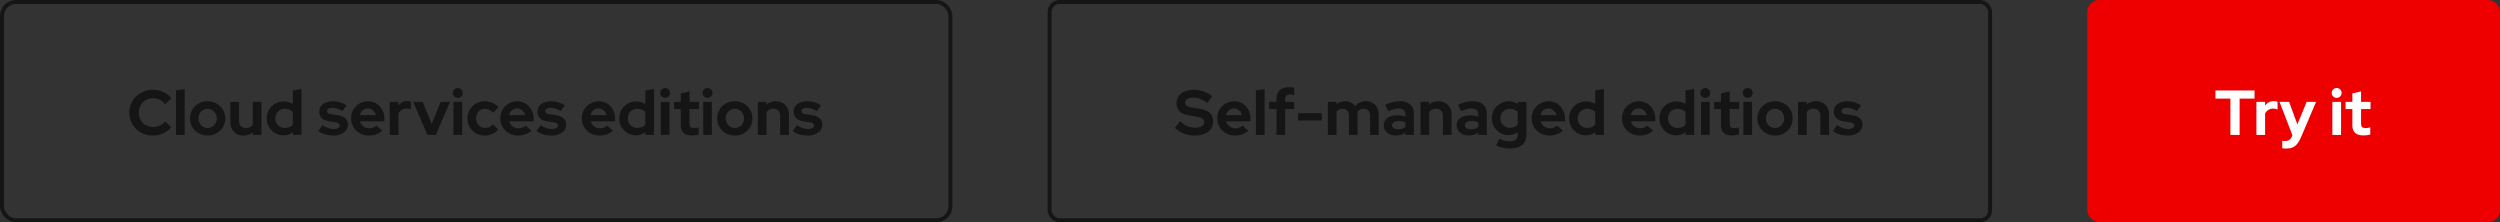 <svg width="630" height="56" viewBox="0 0 630 56" fill="none" xmlns="http://www.w3.org/2000/svg">
<rect x="0" y="0" width="630" height="56" fill="#333333" stroke="none"/>
<rect x="0.5" y="0.5" width="239" height="55" rx="3.5" stroke="#151515"/>
<path d="M38.528 34.16C37.696 34.16 36.917 34.016 36.192 33.728C35.467 33.429 34.832 33.019 34.288 32.496C33.755 31.973 33.333 31.365 33.024 30.672C32.725 29.968 32.576 29.211 32.576 28.4C32.576 27.579 32.725 26.821 33.024 26.128C33.333 25.424 33.76 24.811 34.304 24.288C34.848 23.765 35.477 23.36 36.192 23.072C36.917 22.773 37.696 22.624 38.528 22.624C39.147 22.624 39.744 22.709 40.32 22.88C40.896 23.051 41.429 23.291 41.92 23.6C42.421 23.909 42.848 24.283 43.2 24.72L41.632 26.272C41.227 25.771 40.757 25.392 40.224 25.136C39.701 24.88 39.136 24.752 38.528 24.752C38.027 24.752 37.557 24.848 37.12 25.04C36.683 25.221 36.304 25.477 35.984 25.808C35.664 26.128 35.413 26.512 35.232 26.96C35.051 27.397 34.96 27.877 34.96 28.4C34.96 28.912 35.051 29.392 35.232 29.84C35.413 30.277 35.669 30.661 36 30.992C36.331 31.312 36.715 31.563 37.152 31.744C37.6 31.925 38.085 32.016 38.608 32.016C39.195 32.016 39.744 31.893 40.256 31.648C40.768 31.403 41.221 31.051 41.616 30.592L43.136 32.096C42.784 32.523 42.363 32.891 41.872 33.2C41.381 33.509 40.848 33.749 40.272 33.92C39.707 34.08 39.125 34.16 38.528 34.16ZM44.348 34V22.8L46.54 22.432V34H44.348ZM52.319 34.16C51.487 34.16 50.735 33.968 50.063 33.584C49.391 33.2 48.857 32.683 48.463 32.032C48.068 31.381 47.871 30.651 47.871 29.84C47.871 29.029 48.063 28.299 48.447 27.648C48.841 26.987 49.375 26.464 50.047 26.08C50.729 25.696 51.487 25.504 52.319 25.504C53.151 25.504 53.903 25.696 54.575 26.08C55.257 26.464 55.791 26.987 56.175 27.648C56.569 28.299 56.767 29.029 56.767 29.84C56.767 30.651 56.569 31.381 56.175 32.032C55.791 32.683 55.263 33.2 54.591 33.584C53.919 33.968 53.161 34.16 52.319 34.16ZM52.319 32.256C52.756 32.256 53.145 32.149 53.487 31.936C53.839 31.723 54.116 31.435 54.319 31.072C54.532 30.699 54.639 30.288 54.639 29.84C54.639 29.381 54.532 28.971 54.319 28.608C54.116 28.245 53.839 27.957 53.487 27.744C53.145 27.52 52.756 27.408 52.319 27.408C51.892 27.408 51.503 27.52 51.151 27.744C50.799 27.957 50.521 28.245 50.319 28.608C50.116 28.971 50.015 29.381 50.015 29.84C50.015 30.288 50.116 30.699 50.319 31.072C50.521 31.435 50.799 31.723 51.151 31.936C51.503 32.149 51.892 32.256 52.319 32.256ZM61.346 34.16C60.706 34.16 60.135 34.021 59.634 33.744C59.143 33.456 58.754 33.061 58.466 32.56C58.189 32.059 58.05 31.483 58.05 30.832V25.664H60.242V30.512C60.242 31.045 60.397 31.472 60.706 31.792C61.026 32.112 61.453 32.272 61.986 32.272C62.349 32.272 62.674 32.203 62.962 32.064C63.261 31.915 63.506 31.707 63.698 31.44V25.664H65.89V34H63.698V33.328C63.058 33.883 62.274 34.16 61.346 34.16ZM71.454 34.112C70.665 34.112 69.95 33.92 69.31 33.536C68.67 33.152 68.158 32.64 67.774 32C67.401 31.349 67.214 30.624 67.214 29.824C67.214 29.024 67.401 28.304 67.774 27.664C68.158 27.013 68.676 26.501 69.326 26.128C69.977 25.744 70.708 25.552 71.518 25.552C71.934 25.552 72.334 25.611 72.718 25.728C73.102 25.835 73.46 25.995 73.79 26.208V22.8L75.982 22.432V34H73.822V33.312C73.14 33.845 72.35 34.112 71.454 34.112ZM71.806 32.24C72.212 32.24 72.58 32.176 72.91 32.048C73.252 31.909 73.545 31.707 73.79 31.44V28.192C73.545 27.947 73.252 27.755 72.91 27.616C72.569 27.477 72.201 27.408 71.806 27.408C71.348 27.408 70.932 27.515 70.558 27.728C70.196 27.931 69.908 28.219 69.694 28.592C69.481 28.955 69.374 29.365 69.374 29.824C69.374 30.283 69.481 30.693 69.694 31.056C69.908 31.419 70.196 31.707 70.558 31.92C70.932 32.133 71.348 32.24 71.806 32.24ZM84.031 34.16C83.263 34.16 82.553 34.064 81.903 33.872C81.252 33.669 80.687 33.381 80.207 33.008L81.295 31.552C81.775 31.872 82.234 32.112 82.671 32.272C83.119 32.432 83.561 32.512 83.999 32.512C84.49 32.512 84.879 32.432 85.167 32.272C85.466 32.101 85.615 31.883 85.615 31.616C85.615 31.403 85.529 31.232 85.359 31.104C85.199 30.976 84.938 30.885 84.575 30.832L82.975 30.592C82.143 30.464 81.513 30.197 81.087 29.792C80.66 29.376 80.447 28.832 80.447 28.16C80.447 27.616 80.585 27.152 80.863 26.768C81.151 26.373 81.551 26.069 82.063 25.856C82.585 25.632 83.204 25.52 83.919 25.52C84.527 25.52 85.119 25.605 85.695 25.776C86.281 25.947 86.831 26.208 87.343 26.56L86.287 27.984C85.828 27.696 85.391 27.488 84.975 27.36C84.559 27.232 84.138 27.168 83.711 27.168C83.316 27.168 82.996 27.243 82.751 27.392C82.516 27.541 82.399 27.739 82.399 27.984C82.399 28.208 82.484 28.384 82.655 28.512C82.826 28.64 83.119 28.731 83.535 28.784L85.119 29.024C85.951 29.141 86.585 29.408 87.023 29.824C87.46 30.229 87.679 30.757 87.679 31.408C87.679 31.941 87.519 32.416 87.199 32.832C86.879 33.237 86.447 33.563 85.903 33.808C85.359 34.043 84.735 34.16 84.031 34.16ZM92.928 34.16C92.096 34.16 91.339 33.968 90.656 33.584C89.984 33.2 89.451 32.683 89.056 32.032C88.662 31.381 88.464 30.651 88.464 29.84C88.464 29.029 88.651 28.299 89.024 27.648C89.408 26.997 89.926 26.48 90.576 26.096C91.227 25.712 91.952 25.52 92.752 25.52C93.552 25.52 94.262 25.717 94.88 26.112C95.499 26.507 95.984 27.04 96.336 27.712C96.699 28.384 96.88 29.147 96.88 30V30.576H90.704C90.8 30.907 90.955 31.205 91.168 31.472C91.392 31.739 91.664 31.947 91.984 32.096C92.315 32.245 92.667 32.32 93.04 32.32C93.414 32.32 93.755 32.261 94.064 32.144C94.384 32.027 94.656 31.861 94.88 31.648L96.32 32.96C95.808 33.376 95.28 33.68 94.736 33.872C94.203 34.064 93.6 34.16 92.928 34.16ZM90.672 29.008H94.72C94.646 28.677 94.507 28.389 94.304 28.144C94.112 27.888 93.878 27.691 93.6 27.552C93.334 27.403 93.035 27.328 92.704 27.328C92.363 27.328 92.054 27.397 91.776 27.536C91.499 27.675 91.264 27.872 91.072 28.128C90.891 28.373 90.758 28.667 90.672 29.008ZM98.223 34V25.664H100.415V26.592C100.682 26.229 101.002 25.952 101.375 25.76C101.749 25.568 102.17 25.472 102.639 25.472C103.045 25.483 103.349 25.547 103.551 25.664V27.584C103.391 27.509 103.215 27.456 103.023 27.424C102.831 27.381 102.634 27.36 102.431 27.36C102.005 27.36 101.615 27.467 101.263 27.68C100.911 27.893 100.629 28.197 100.415 28.592V34H98.223ZM107.693 34L104.125 25.664H106.509L108.797 31.216L111.069 25.664H113.405L109.821 34H107.693ZM114.27 34V25.664H116.462V34H114.27ZM115.358 24.672C115.017 24.672 114.724 24.549 114.478 24.304C114.233 24.059 114.11 23.765 114.11 23.424C114.11 23.072 114.233 22.779 114.478 22.544C114.724 22.299 115.017 22.176 115.358 22.176C115.71 22.176 116.004 22.299 116.238 22.544C116.484 22.779 116.606 23.072 116.606 23.424C116.606 23.765 116.484 24.059 116.238 24.304C116.004 24.549 115.71 24.672 115.358 24.672ZM122.161 34.16C121.339 34.16 120.598 33.973 119.937 33.6C119.275 33.216 118.753 32.699 118.368 32.048C117.985 31.387 117.793 30.651 117.793 29.84C117.793 29.019 117.985 28.283 118.368 27.632C118.753 26.981 119.275 26.464 119.937 26.08C120.598 25.696 121.339 25.504 122.161 25.504C122.822 25.504 123.451 25.632 124.049 25.888C124.657 26.144 125.179 26.512 125.617 26.992L124.273 28.416C123.963 28.075 123.638 27.824 123.297 27.664C122.966 27.493 122.603 27.408 122.209 27.408C121.782 27.408 121.398 27.515 121.057 27.728C120.726 27.941 120.459 28.229 120.257 28.592C120.065 28.955 119.969 29.371 119.969 29.84C119.969 30.288 120.065 30.699 120.257 31.072C120.459 31.435 120.737 31.723 121.089 31.936C121.441 32.139 121.83 32.24 122.257 32.24C122.63 32.24 122.977 32.165 123.297 32.016C123.627 31.856 123.942 31.621 124.241 31.312L125.553 32.688C125.126 33.147 124.614 33.509 124.017 33.776C123.419 34.032 122.801 34.16 122.161 34.16ZM130.538 34.16C129.706 34.16 128.948 33.968 128.266 33.584C127.594 33.2 127.06 32.683 126.666 32.032C126.271 31.381 126.074 30.651 126.074 29.84C126.074 29.029 126.26 28.299 126.634 27.648C127.018 26.997 127.535 26.48 128.186 26.096C128.836 25.712 129.562 25.52 130.362 25.52C131.162 25.52 131.871 25.717 132.49 26.112C133.108 26.507 133.594 27.04 133.946 27.712C134.308 28.384 134.49 29.147 134.49 30V30.576H128.314C128.41 30.907 128.564 31.205 128.778 31.472C129.002 31.739 129.274 31.947 129.594 32.096C129.924 32.245 130.276 32.32 130.65 32.32C131.023 32.32 131.364 32.261 131.674 32.144C131.994 32.027 132.266 31.861 132.49 31.648L133.93 32.96C133.418 33.376 132.89 33.68 132.346 33.872C131.812 34.064 131.21 34.16 130.538 34.16ZM128.282 29.008H132.33C132.255 28.677 132.116 28.389 131.914 28.144C131.722 27.888 131.487 27.691 131.21 27.552C130.943 27.403 130.644 27.328 130.314 27.328C129.972 27.328 129.663 27.397 129.386 27.536C129.108 27.675 128.874 27.872 128.682 28.128C128.5 28.373 128.367 28.667 128.282 29.008ZM139.031 34.16C138.263 34.16 137.554 34.064 136.903 33.872C136.252 33.669 135.687 33.381 135.207 33.008L136.295 31.552C136.775 31.872 137.234 32.112 137.671 32.272C138.119 32.432 138.562 32.512 138.999 32.512C139.49 32.512 139.879 32.432 140.167 32.272C140.466 32.101 140.615 31.883 140.615 31.616C140.615 31.403 140.53 31.232 140.359 31.104C140.199 30.976 139.938 30.885 139.575 30.832L137.975 30.592C137.143 30.464 136.514 30.197 136.087 29.792C135.66 29.376 135.447 28.832 135.447 28.16C135.447 27.616 135.586 27.152 135.863 26.768C136.151 26.373 136.551 26.069 137.063 25.856C137.586 25.632 138.204 25.52 138.919 25.52C139.527 25.52 140.119 25.605 140.695 25.776C141.282 25.947 141.831 26.208 142.343 26.56L141.287 27.984C140.828 27.696 140.391 27.488 139.975 27.36C139.559 27.232 139.138 27.168 138.711 27.168C138.316 27.168 137.996 27.243 137.751 27.392C137.516 27.541 137.399 27.739 137.399 27.984C137.399 28.208 137.484 28.384 137.655 28.512C137.826 28.64 138.119 28.731 138.535 28.784L140.119 29.024C140.951 29.141 141.586 29.408 142.023 29.824C142.46 30.229 142.679 30.757 142.679 31.408C142.679 31.941 142.519 32.416 142.199 32.832C141.879 33.237 141.447 33.563 140.903 33.808C140.359 34.043 139.735 34.16 139.031 34.16ZM151.069 34.16C150.237 34.16 149.48 33.968 148.797 33.584C148.125 33.2 147.592 32.683 147.197 32.032C146.802 31.381 146.605 30.651 146.605 29.84C146.605 29.029 146.792 28.299 147.165 27.648C147.549 26.997 148.066 26.48 148.717 26.096C149.368 25.712 150.093 25.52 150.893 25.52C151.693 25.52 152.402 25.717 153.021 26.112C153.64 26.507 154.125 27.04 154.477 27.712C154.84 28.384 155.021 29.147 155.021 30V30.576H148.845C148.941 30.907 149.096 31.205 149.309 31.472C149.533 31.739 149.805 31.947 150.125 32.096C150.456 32.245 150.808 32.32 151.181 32.32C151.554 32.32 151.896 32.261 152.205 32.144C152.525 32.027 152.797 31.861 153.021 31.648L154.461 32.96C153.949 33.376 153.421 33.68 152.877 33.872C152.344 34.064 151.741 34.16 151.069 34.16ZM148.813 29.008H152.861C152.786 28.677 152.648 28.389 152.445 28.144C152.253 27.888 152.018 27.691 151.741 27.552C151.474 27.403 151.176 27.328 150.845 27.328C150.504 27.328 150.194 27.397 149.917 27.536C149.64 27.675 149.405 27.872 149.213 28.128C149.032 28.373 148.898 28.667 148.813 29.008ZM160.283 34.112C159.493 34.112 158.779 33.92 158.139 33.536C157.499 33.152 156.987 32.64 156.603 32C156.229 31.349 156.043 30.624 156.043 29.824C156.043 29.024 156.229 28.304 156.603 27.664C156.987 27.013 157.504 26.501 158.155 26.128C158.805 25.744 159.536 25.552 160.347 25.552C160.763 25.552 161.163 25.611 161.547 25.728C161.931 25.835 162.288 25.995 162.619 26.208V22.8L164.811 22.432V34H162.651V33.312C161.968 33.845 161.179 34.112 160.283 34.112ZM160.635 32.24C161.04 32.24 161.408 32.176 161.739 32.048C162.08 31.909 162.373 31.707 162.619 31.44V28.192C162.373 27.947 162.08 27.755 161.739 27.616C161.397 27.477 161.029 27.408 160.635 27.408C160.176 27.408 159.76 27.515 159.387 27.728C159.024 27.931 158.736 28.219 158.523 28.592C158.309 28.955 158.203 29.365 158.203 29.824C158.203 30.283 158.309 30.693 158.523 31.056C158.736 31.419 159.024 31.707 159.387 31.92C159.76 32.133 160.176 32.24 160.635 32.24ZM166.52 34V25.664H168.712V34H166.52ZM167.608 24.672C167.267 24.672 166.974 24.549 166.728 24.304C166.483 24.059 166.36 23.765 166.36 23.424C166.36 23.072 166.483 22.779 166.728 22.544C166.974 22.299 167.267 22.176 167.608 22.176C167.96 22.176 168.254 22.299 168.488 22.544C168.734 22.779 168.856 23.072 168.856 23.424C168.856 23.765 168.734 24.059 168.488 24.304C168.254 24.549 167.96 24.672 167.608 24.672ZM174.379 34.128C173.451 34.128 172.747 33.92 172.267 33.504C171.797 33.077 171.562 32.459 171.562 31.648V27.488H169.851V25.664H171.562V23.536L173.755 23.04V25.664H176.139V27.488H173.755V31.2C173.755 31.584 173.84 31.861 174.011 32.032C174.181 32.192 174.48 32.272 174.907 32.272C175.12 32.272 175.312 32.261 175.483 32.24C175.664 32.208 175.861 32.155 176.075 32.08V33.888C175.851 33.963 175.568 34.021 175.227 34.064C174.896 34.107 174.613 34.128 174.379 34.128ZM177.208 34V25.664H179.4V34H177.208ZM178.296 24.672C177.954 24.672 177.661 24.549 177.416 24.304C177.17 24.059 177.048 23.765 177.048 23.424C177.048 23.072 177.17 22.779 177.416 22.544C177.661 22.299 177.954 22.176 178.296 22.176C178.648 22.176 178.941 22.299 179.176 22.544C179.421 22.779 179.544 23.072 179.544 23.424C179.544 23.765 179.421 24.059 179.176 24.304C178.941 24.549 178.648 24.672 178.296 24.672ZM185.178 34.16C184.346 34.16 183.594 33.968 182.922 33.584C182.25 33.2 181.717 32.683 181.322 32.032C180.927 31.381 180.73 30.651 180.73 29.84C180.73 29.029 180.922 28.299 181.306 27.648C181.701 26.987 182.234 26.464 182.906 26.08C183.589 25.696 184.346 25.504 185.178 25.504C186.01 25.504 186.762 25.696 187.434 26.08C188.117 26.464 188.65 26.987 189.034 27.648C189.429 28.299 189.626 29.029 189.626 29.84C189.626 30.651 189.429 31.381 189.034 32.032C188.65 32.683 188.122 33.2 187.45 33.584C186.778 33.968 186.021 34.16 185.178 34.16ZM185.178 32.256C185.615 32.256 186.005 32.149 186.346 31.936C186.698 31.723 186.975 31.435 187.178 31.072C187.391 30.699 187.498 30.288 187.498 29.84C187.498 29.381 187.391 28.971 187.178 28.608C186.975 28.245 186.698 27.957 186.346 27.744C186.005 27.52 185.615 27.408 185.178 27.408C184.751 27.408 184.362 27.52 184.01 27.744C183.658 27.957 183.381 28.245 183.178 28.608C182.975 28.971 182.874 29.381 182.874 29.84C182.874 30.288 182.975 30.699 183.178 31.072C183.381 31.435 183.658 31.723 184.01 31.936C184.362 32.149 184.751 32.256 185.178 32.256ZM190.973 34V25.664H193.165V26.352C193.795 25.787 194.573 25.504 195.501 25.504C196.152 25.504 196.723 25.648 197.213 25.936C197.715 26.213 198.104 26.603 198.381 27.104C198.659 27.595 198.797 28.171 198.797 28.832V34H196.605V29.152C196.605 28.608 196.451 28.181 196.141 27.872C195.832 27.552 195.411 27.392 194.877 27.392C194.504 27.392 194.173 27.467 193.885 27.616C193.597 27.755 193.357 27.957 193.165 28.224V34H190.973ZM203.578 34.16C202.81 34.16 202.1 34.064 201.45 33.872C200.799 33.669 200.234 33.381 199.754 33.008L200.842 31.552C201.322 31.872 201.78 32.112 202.218 32.272C202.666 32.432 203.108 32.512 203.546 32.512C204.036 32.512 204.426 32.432 204.714 32.272C205.012 32.101 205.162 31.883 205.162 31.616C205.162 31.403 205.076 31.232 204.906 31.104C204.746 30.976 204.484 30.885 204.122 30.832L202.522 30.592C201.69 30.464 201.06 30.197 200.634 29.792C200.207 29.376 199.994 28.832 199.994 28.16C199.994 27.616 200.132 27.152 200.41 26.768C200.698 26.373 201.098 26.069 201.61 25.856C202.132 25.632 202.751 25.52 203.466 25.52C204.074 25.52 204.666 25.605 205.242 25.776C205.828 25.947 206.378 26.208 206.89 26.56L205.834 27.984C205.375 27.696 204.938 27.488 204.522 27.36C204.106 27.232 203.684 27.168 203.258 27.168C202.863 27.168 202.543 27.243 202.298 27.392C202.063 27.541 201.946 27.739 201.946 27.984C201.946 28.208 202.031 28.384 202.202 28.512C202.372 28.64 202.666 28.731 203.082 28.784L204.666 29.024C205.498 29.141 206.132 29.408 206.57 29.824C207.007 30.229 207.226 30.757 207.226 31.408C207.226 31.941 207.066 32.416 206.746 32.832C206.426 33.237 205.994 33.563 205.45 33.808C204.906 34.043 204.282 34.16 203.578 34.16Z" fill="#151515"/>
<rect x="264.5" y="0.5" width="237" height="55" rx="2.5" stroke="#151515"/>
<path d="M301.008 34.16C300.101 34.16 299.216 33.995 298.352 33.664C297.488 33.323 296.72 32.843 296.048 32.224L297.376 30.56C298.027 31.136 298.651 31.552 299.248 31.808C299.856 32.064 300.496 32.192 301.168 32.192C301.637 32.192 302.043 32.139 302.384 32.032C302.725 31.915 302.987 31.749 303.168 31.536C303.36 31.323 303.456 31.072 303.456 30.784C303.456 30.4 303.317 30.107 303.04 29.904C302.763 29.691 302.288 29.525 301.616 29.408L299.392 29.024C298.443 28.864 297.717 28.528 297.216 28.016C296.725 27.504 296.48 26.843 296.48 26.032C296.48 25.339 296.656 24.736 297.008 24.224C297.371 23.712 297.877 23.323 298.528 23.056C299.189 22.779 299.973 22.64 300.88 22.64C301.701 22.64 302.517 22.779 303.328 23.056C304.149 23.333 304.875 23.717 305.504 24.208L304.256 25.936C303.083 25.04 301.904 24.592 300.72 24.592C300.304 24.592 299.941 24.645 299.632 24.752C299.323 24.859 299.083 25.008 298.912 25.2C298.752 25.381 298.672 25.6 298.672 25.856C298.672 26.197 298.795 26.464 299.04 26.656C299.285 26.837 299.696 26.976 300.272 27.072L302.384 27.424C303.504 27.605 304.341 27.963 304.896 28.496C305.451 29.019 305.728 29.712 305.728 30.576C305.728 31.301 305.536 31.936 305.152 32.48C304.768 33.013 304.219 33.429 303.504 33.728C302.8 34.016 301.968 34.16 301.008 34.16ZM311.194 34.16C310.362 34.16 309.605 33.968 308.922 33.584C308.25 33.2 307.717 32.683 307.322 32.032C306.927 31.381 306.73 30.651 306.73 29.84C306.73 29.029 306.917 28.299 307.29 27.648C307.674 26.997 308.191 26.48 308.842 26.096C309.493 25.712 310.218 25.52 311.018 25.52C311.818 25.52 312.527 25.717 313.146 26.112C313.765 26.507 314.25 27.04 314.602 27.712C314.965 28.384 315.146 29.147 315.146 30V30.576H308.97C309.066 30.907 309.221 31.205 309.434 31.472C309.658 31.739 309.93 31.947 310.25 32.096C310.581 32.245 310.933 32.32 311.306 32.32C311.679 32.32 312.021 32.261 312.33 32.144C312.65 32.027 312.922 31.861 313.146 31.648L314.586 32.96C314.074 33.376 313.546 33.68 313.002 33.872C312.469 34.064 311.866 34.16 311.194 34.16ZM308.938 29.008H312.986C312.911 28.677 312.773 28.389 312.57 28.144C312.378 27.888 312.143 27.691 311.866 27.552C311.599 27.403 311.301 27.328 310.97 27.328C310.629 27.328 310.319 27.397 310.042 27.536C309.765 27.675 309.53 27.872 309.338 28.128C309.157 28.373 309.023 28.667 308.938 29.008ZM316.489 34V22.8L318.681 22.432V34H316.489ZM321.675 34V27.488H319.819V25.664H321.675V24.864C321.675 23.925 321.947 23.211 322.491 22.72C323.035 22.219 323.819 21.968 324.843 21.968C325.067 21.968 325.297 21.979 325.531 22C325.766 22.021 325.969 22.059 326.139 22.112V23.952C325.937 23.909 325.761 23.877 325.611 23.856C325.462 23.835 325.297 23.824 325.115 23.824C324.699 23.824 324.385 23.915 324.171 24.096C323.969 24.267 323.867 24.539 323.867 24.912V25.664H326.139V27.488H323.867V34H321.675ZM327.078 30.368V28.512H333.094V30.368H327.078ZM334.614 34V25.664H336.806V26.304C337.403 25.771 338.129 25.504 338.982 25.504C339.526 25.504 340.011 25.616 340.438 25.84C340.865 26.053 341.217 26.357 341.494 26.752C341.835 26.347 342.235 26.037 342.694 25.824C343.163 25.611 343.681 25.504 344.246 25.504C344.875 25.504 345.425 25.648 345.894 25.936C346.374 26.213 346.747 26.603 347.014 27.104C347.291 27.595 347.43 28.171 347.43 28.832V34H345.254V29.152C345.254 28.608 345.11 28.181 344.822 27.872C344.534 27.552 344.15 27.392 343.67 27.392C343.339 27.392 343.035 27.461 342.758 27.6C342.491 27.739 342.262 27.947 342.07 28.224C342.081 28.32 342.091 28.416 342.102 28.512C342.113 28.608 342.118 28.715 342.118 28.832V34H339.926V29.152C339.926 28.608 339.782 28.181 339.494 27.872C339.217 27.552 338.838 27.392 338.358 27.392C338.027 27.392 337.729 27.456 337.462 27.584C337.206 27.712 336.987 27.904 336.806 28.16V34H334.614ZM351.754 34.144C351.157 34.144 350.629 34.037 350.17 33.824C349.712 33.6 349.354 33.296 349.098 32.912C348.842 32.528 348.714 32.085 348.714 31.584C348.714 30.784 349.013 30.165 349.61 29.728C350.218 29.28 351.05 29.056 352.106 29.056C352.832 29.056 353.514 29.168 354.154 29.392V28.784C354.154 28.304 354.005 27.941 353.706 27.696C353.408 27.451 352.97 27.328 352.394 27.328C352.042 27.328 351.664 27.387 351.258 27.504C350.853 27.611 350.384 27.781 349.85 28.016L349.05 26.4C349.712 26.101 350.341 25.877 350.938 25.728C351.546 25.579 352.154 25.504 352.762 25.504C353.882 25.504 354.752 25.776 355.37 26.32C356 26.853 356.314 27.611 356.314 28.592V34H354.154V33.408C353.813 33.664 353.445 33.851 353.05 33.968C352.656 34.085 352.224 34.144 351.754 34.144ZM350.794 31.536C350.794 31.856 350.933 32.112 351.21 32.304C351.488 32.485 351.856 32.576 352.314 32.576C352.677 32.576 353.013 32.533 353.322 32.448C353.632 32.352 353.909 32.213 354.154 32.032V30.816C353.888 30.709 353.61 30.629 353.322 30.576C353.034 30.523 352.725 30.496 352.394 30.496C351.893 30.496 351.498 30.592 351.21 30.784C350.933 30.965 350.794 31.216 350.794 31.536ZM357.973 34V25.664H360.165V26.352C360.795 25.787 361.573 25.504 362.501 25.504C363.152 25.504 363.723 25.648 364.213 25.936C364.715 26.213 365.104 26.603 365.381 27.104C365.659 27.595 365.797 28.171 365.797 28.832V34H363.605V29.152C363.605 28.608 363.451 28.181 363.141 27.872C362.832 27.552 362.411 27.392 361.877 27.392C361.504 27.392 361.173 27.467 360.885 27.616C360.597 27.755 360.357 27.957 360.165 28.224V34H357.973ZM370.114 34.144C369.516 34.144 368.988 34.037 368.53 33.824C368.071 33.6 367.714 33.296 367.458 32.912C367.202 32.528 367.074 32.085 367.074 31.584C367.074 30.784 367.372 30.165 367.97 29.728C368.578 29.28 369.41 29.056 370.466 29.056C371.191 29.056 371.874 29.168 372.514 29.392V28.784C372.514 28.304 372.364 27.941 372.066 27.696C371.767 27.451 371.33 27.328 370.754 27.328C370.402 27.328 370.023 27.387 369.618 27.504C369.212 27.611 368.743 27.781 368.21 28.016L367.41 26.4C368.071 26.101 368.7 25.877 369.298 25.728C369.906 25.579 370.514 25.504 371.122 25.504C372.242 25.504 373.111 25.776 373.73 26.32C374.359 26.853 374.674 27.611 374.674 28.592V34H372.514V33.408C372.172 33.664 371.804 33.851 371.41 33.968C371.015 34.085 370.583 34.144 370.114 34.144ZM369.154 31.536C369.154 31.856 369.292 32.112 369.57 32.304C369.847 32.485 370.215 32.576 370.674 32.576C371.036 32.576 371.372 32.533 371.682 32.448C371.991 32.352 372.268 32.213 372.514 32.032V30.816C372.247 30.709 371.97 30.629 371.682 30.576C371.394 30.523 371.084 30.496 370.754 30.496C370.252 30.496 369.858 30.592 369.57 30.784C369.292 30.965 369.154 31.216 369.154 31.536ZM380.525 37.424C379.885 37.424 379.266 37.355 378.669 37.216C378.071 37.088 377.533 36.901 377.053 36.656L377.821 34.96C378.279 35.184 378.727 35.349 379.165 35.456C379.602 35.563 380.039 35.616 380.477 35.616C381.127 35.616 381.618 35.477 381.949 35.2C382.29 34.923 382.461 34.507 382.461 33.952V33.296C381.778 33.797 381.015 34.048 380.173 34.048C379.383 34.048 378.669 33.861 378.029 33.488C377.399 33.104 376.893 32.587 376.509 31.936C376.135 31.285 375.949 30.565 375.949 29.776C375.949 28.987 376.135 28.272 376.509 27.632C376.893 26.992 377.41 26.485 378.061 26.112C378.711 25.728 379.437 25.536 380.237 25.536C380.642 25.536 381.037 25.595 381.421 25.712C381.805 25.829 382.162 25.995 382.493 26.208V25.664H384.653V33.984C384.653 35.083 384.295 35.931 383.581 36.528C382.877 37.125 381.858 37.424 380.525 37.424ZM380.509 32.192C380.914 32.192 381.282 32.128 381.613 32C381.943 31.861 382.226 31.669 382.461 31.424V28.16C382.226 27.925 381.938 27.744 381.597 27.616C381.266 27.477 380.909 27.408 380.525 27.408C380.066 27.408 379.655 27.515 379.293 27.728C378.93 27.931 378.642 28.213 378.429 28.576C378.215 28.928 378.109 29.328 378.109 29.776C378.109 30.235 378.21 30.645 378.413 31.008C378.626 31.371 378.914 31.659 379.277 31.872C379.65 32.085 380.061 32.192 380.509 32.192ZM390.444 34.16C389.612 34.16 388.855 33.968 388.172 33.584C387.5 33.2 386.967 32.683 386.572 32.032C386.177 31.381 385.98 30.651 385.98 29.84C385.98 29.029 386.167 28.299 386.54 27.648C386.924 26.997 387.441 26.48 388.092 26.096C388.743 25.712 389.468 25.52 390.268 25.52C391.068 25.52 391.777 25.717 392.396 26.112C393.015 26.507 393.5 27.04 393.852 27.712C394.215 28.384 394.396 29.147 394.396 30V30.576H388.22C388.316 30.907 388.471 31.205 388.684 31.472C388.908 31.739 389.18 31.947 389.5 32.096C389.831 32.245 390.183 32.32 390.556 32.32C390.929 32.32 391.271 32.261 391.58 32.144C391.9 32.027 392.172 31.861 392.396 31.648L393.836 32.96C393.324 33.376 392.796 33.68 392.252 33.872C391.719 34.064 391.116 34.16 390.444 34.16ZM388.188 29.008H392.236C392.161 28.677 392.023 28.389 391.82 28.144C391.628 27.888 391.393 27.691 391.116 27.552C390.849 27.403 390.551 27.328 390.22 27.328C389.879 27.328 389.569 27.397 389.292 27.536C389.015 27.675 388.78 27.872 388.588 28.128C388.407 28.373 388.273 28.667 388.188 29.008ZM399.658 34.112C398.868 34.112 398.154 33.92 397.514 33.536C396.874 33.152 396.362 32.64 395.978 32C395.604 31.349 395.418 30.624 395.418 29.824C395.418 29.024 395.604 28.304 395.978 27.664C396.362 27.013 396.879 26.501 397.53 26.128C398.18 25.744 398.911 25.552 399.722 25.552C400.138 25.552 400.538 25.611 400.922 25.728C401.306 25.835 401.663 25.995 401.994 26.208V22.8L404.186 22.432V34H402.026V33.312C401.343 33.845 400.554 34.112 399.658 34.112ZM400.01 32.24C400.415 32.24 400.783 32.176 401.114 32.048C401.455 31.909 401.748 31.707 401.994 31.44V28.192C401.748 27.947 401.455 27.755 401.114 27.616C400.772 27.477 400.404 27.408 400.01 27.408C399.551 27.408 399.135 27.515 398.762 27.728C398.399 27.931 398.111 28.219 397.898 28.592C397.684 28.955 397.578 29.365 397.578 29.824C397.578 30.283 397.684 30.693 397.898 31.056C398.111 31.419 398.399 31.707 398.762 31.92C399.135 32.133 399.551 32.24 400.01 32.24ZM413.194 34.16C412.362 34.16 411.605 33.968 410.922 33.584C410.25 33.2 409.717 32.683 409.322 32.032C408.927 31.381 408.73 30.651 408.73 29.84C408.73 29.029 408.917 28.299 409.29 27.648C409.674 26.997 410.191 26.48 410.842 26.096C411.493 25.712 412.218 25.52 413.018 25.52C413.818 25.52 414.527 25.717 415.146 26.112C415.765 26.507 416.25 27.04 416.602 27.712C416.965 28.384 417.146 29.147 417.146 30V30.576H410.97C411.066 30.907 411.221 31.205 411.434 31.472C411.658 31.739 411.93 31.947 412.25 32.096C412.581 32.245 412.933 32.32 413.306 32.32C413.679 32.32 414.021 32.261 414.33 32.144C414.65 32.027 414.922 31.861 415.146 31.648L416.586 32.96C416.074 33.376 415.546 33.68 415.002 33.872C414.469 34.064 413.866 34.16 413.194 34.16ZM410.938 29.008H414.986C414.911 28.677 414.773 28.389 414.57 28.144C414.378 27.888 414.143 27.691 413.866 27.552C413.599 27.403 413.301 27.328 412.97 27.328C412.629 27.328 412.319 27.397 412.042 27.536C411.765 27.675 411.53 27.872 411.338 28.128C411.157 28.373 411.023 28.667 410.938 29.008ZM422.408 34.112C421.618 34.112 420.904 33.92 420.264 33.536C419.624 33.152 419.112 32.64 418.728 32C418.354 31.349 418.168 30.624 418.168 29.824C418.168 29.024 418.354 28.304 418.728 27.664C419.112 27.013 419.629 26.501 420.28 26.128C420.93 25.744 421.661 25.552 422.472 25.552C422.888 25.552 423.288 25.611 423.672 25.728C424.056 25.835 424.413 25.995 424.744 26.208V22.8L426.936 22.432V34H424.776V33.312C424.093 33.845 423.304 34.112 422.408 34.112ZM422.76 32.24C423.165 32.24 423.533 32.176 423.864 32.048C424.205 31.909 424.498 31.707 424.744 31.44V28.192C424.498 27.947 424.205 27.755 423.864 27.616C423.522 27.477 423.154 27.408 422.76 27.408C422.301 27.408 421.885 27.515 421.512 27.728C421.149 27.931 420.861 28.219 420.648 28.592C420.434 28.955 420.328 29.365 420.328 29.824C420.328 30.283 420.434 30.693 420.648 31.056C420.861 31.419 421.149 31.707 421.512 31.92C421.885 32.133 422.301 32.24 422.76 32.24ZM428.645 34V25.664H430.837V34H428.645ZM429.733 24.672C429.392 24.672 429.099 24.549 428.853 24.304C428.608 24.059 428.485 23.765 428.485 23.424C428.485 23.072 428.608 22.779 428.853 22.544C429.099 22.299 429.392 22.176 429.733 22.176C430.085 22.176 430.379 22.299 430.613 22.544C430.859 22.779 430.981 23.072 430.981 23.424C430.981 23.765 430.859 24.059 430.613 24.304C430.379 24.549 430.085 24.672 429.733 24.672ZM436.504 34.128C435.576 34.128 434.872 33.92 434.392 33.504C433.922 33.077 433.688 32.459 433.688 31.648V27.488H431.976V25.664H433.688V23.536L435.88 23.04V25.664H438.264V27.488H435.88V31.2C435.88 31.584 435.965 31.861 436.136 32.032C436.306 32.192 436.605 32.272 437.032 32.272C437.245 32.272 437.437 32.261 437.608 32.24C437.789 32.208 437.986 32.155 438.2 32.08V33.888C437.976 33.963 437.693 34.021 437.352 34.064C437.021 34.107 436.738 34.128 436.504 34.128ZM439.333 34V25.664H441.525V34H439.333ZM440.421 24.672C440.079 24.672 439.786 24.549 439.541 24.304C439.295 24.059 439.173 23.765 439.173 23.424C439.173 23.072 439.295 22.779 439.541 22.544C439.786 22.299 440.079 22.176 440.421 22.176C440.773 22.176 441.066 22.299 441.301 22.544C441.546 22.779 441.669 23.072 441.669 23.424C441.669 23.765 441.546 24.059 441.301 24.304C441.066 24.549 440.773 24.672 440.421 24.672ZM447.303 34.16C446.471 34.16 445.719 33.968 445.047 33.584C444.375 33.2 443.842 32.683 443.447 32.032C443.052 31.381 442.855 30.651 442.855 29.84C442.855 29.029 443.047 28.299 443.431 27.648C443.826 26.987 444.359 26.464 445.031 26.08C445.714 25.696 446.471 25.504 447.303 25.504C448.135 25.504 448.887 25.696 449.559 26.08C450.242 26.464 450.775 26.987 451.159 27.648C451.554 28.299 451.751 29.029 451.751 29.84C451.751 30.651 451.554 31.381 451.159 32.032C450.775 32.683 450.247 33.2 449.575 33.584C448.903 33.968 448.146 34.16 447.303 34.16ZM447.303 32.256C447.74 32.256 448.13 32.149 448.471 31.936C448.823 31.723 449.1 31.435 449.303 31.072C449.516 30.699 449.623 30.288 449.623 29.84C449.623 29.381 449.516 28.971 449.303 28.608C449.1 28.245 448.823 27.957 448.471 27.744C448.13 27.52 447.74 27.408 447.303 27.408C446.876 27.408 446.487 27.52 446.135 27.744C445.783 27.957 445.506 28.245 445.303 28.608C445.1 28.971 444.999 29.381 444.999 29.84C444.999 30.288 445.1 30.699 445.303 31.072C445.506 31.435 445.783 31.723 446.135 31.936C446.487 32.149 446.876 32.256 447.303 32.256ZM453.098 34V25.664H455.29V26.352C455.92 25.787 456.698 25.504 457.626 25.504C458.277 25.504 458.848 25.648 459.338 25.936C459.84 26.213 460.229 26.603 460.506 27.104C460.784 27.595 460.922 28.171 460.922 28.832V34H458.73V29.152C458.73 28.608 458.576 28.181 458.266 27.872C457.957 27.552 457.536 27.392 457.002 27.392C456.629 27.392 456.298 27.467 456.01 27.616C455.722 27.755 455.482 27.957 455.29 28.224V34H453.098ZM465.703 34.16C464.935 34.16 464.225 34.064 463.575 33.872C462.924 33.669 462.359 33.381 461.879 33.008L462.967 31.552C463.447 31.872 463.905 32.112 464.343 32.272C464.791 32.432 465.233 32.512 465.671 32.512C466.161 32.512 466.551 32.432 466.839 32.272C467.137 32.101 467.287 31.883 467.287 31.616C467.287 31.403 467.201 31.232 467.031 31.104C466.871 30.976 466.609 30.885 466.247 30.832L464.647 30.592C463.815 30.464 463.185 30.197 462.759 29.792C462.332 29.376 462.119 28.832 462.119 28.16C462.119 27.616 462.257 27.152 462.535 26.768C462.823 26.373 463.223 26.069 463.735 25.856C464.257 25.632 464.876 25.52 465.591 25.52C466.199 25.52 466.791 25.605 467.367 25.776C467.953 25.947 468.503 26.208 469.015 26.56L467.959 27.984C467.5 27.696 467.063 27.488 466.647 27.36C466.231 27.232 465.809 27.168 465.383 27.168C464.988 27.168 464.668 27.243 464.423 27.392C464.188 27.541 464.071 27.739 464.071 27.984C464.071 28.208 464.156 28.384 464.327 28.512C464.497 28.64 464.791 28.731 465.207 28.784L466.791 29.024C467.623 29.141 468.257 29.408 468.695 29.824C469.132 30.229 469.351 30.757 469.351 31.408C469.351 31.941 469.191 32.416 468.871 32.832C468.551 33.237 468.119 33.563 467.575 33.808C467.031 34.043 466.407 34.16 465.703 34.16Z" fill="#151515"/>
<rect x="526" width="104" height="56" rx="3" fill="#EE0000"/>
<path d="M562.064 34V24.848H558.288V22.8H568.144V24.848H564.384V34H562.064ZM568.614 34V25.664H570.806V26.592C571.073 26.229 571.393 25.952 571.766 25.76C572.139 25.568 572.561 25.472 573.03 25.472C573.435 25.483 573.739 25.547 573.942 25.664V27.584C573.782 27.509 573.606 27.456 573.414 27.424C573.222 27.381 573.025 27.36 572.822 27.36C572.395 27.36 572.006 27.467 571.654 27.68C571.302 27.893 571.019 28.197 570.806 28.592V34H568.614ZM576.118 37.44C575.926 37.44 575.739 37.429 575.558 37.408C575.387 37.397 575.243 37.381 575.126 37.36V35.472C575.339 35.515 575.595 35.536 575.894 35.536C576.694 35.536 577.248 35.157 577.558 34.4L577.686 34.08L574.438 25.664H576.854L578.934 31.344L581.286 25.664H583.654L579.814 34.672C579.526 35.344 579.211 35.883 578.87 36.288C578.528 36.693 578.134 36.987 577.686 37.168C577.248 37.349 576.726 37.44 576.118 37.44ZM587.755 34V25.664H589.947V34H587.755ZM588.843 24.672C588.501 24.672 588.208 24.549 587.963 24.304C587.717 24.059 587.595 23.765 587.595 23.424C587.595 23.072 587.717 22.779 587.963 22.544C588.208 22.299 588.501 22.176 588.843 22.176C589.195 22.176 589.488 22.299 589.723 22.544C589.968 22.779 590.091 23.072 590.091 23.424C590.091 23.765 589.968 24.059 589.723 24.304C589.488 24.549 589.195 24.672 588.843 24.672ZM595.613 34.128C594.685 34.128 593.981 33.92 593.501 33.504C593.032 33.077 592.797 32.459 592.797 31.648V27.488H591.085V25.664H592.797V23.536L594.989 23.04V25.664H597.373V27.488H594.989V31.2C594.989 31.584 595.074 31.861 595.245 32.032C595.416 32.192 595.714 32.272 596.141 32.272C596.354 32.272 596.546 32.261 596.717 32.24C596.898 32.208 597.096 32.155 597.309 32.08V33.888C597.085 33.963 596.802 34.021 596.461 34.064C596.13 34.107 595.848 34.128 595.613 34.128Z" fill="white"/>
</svg>
